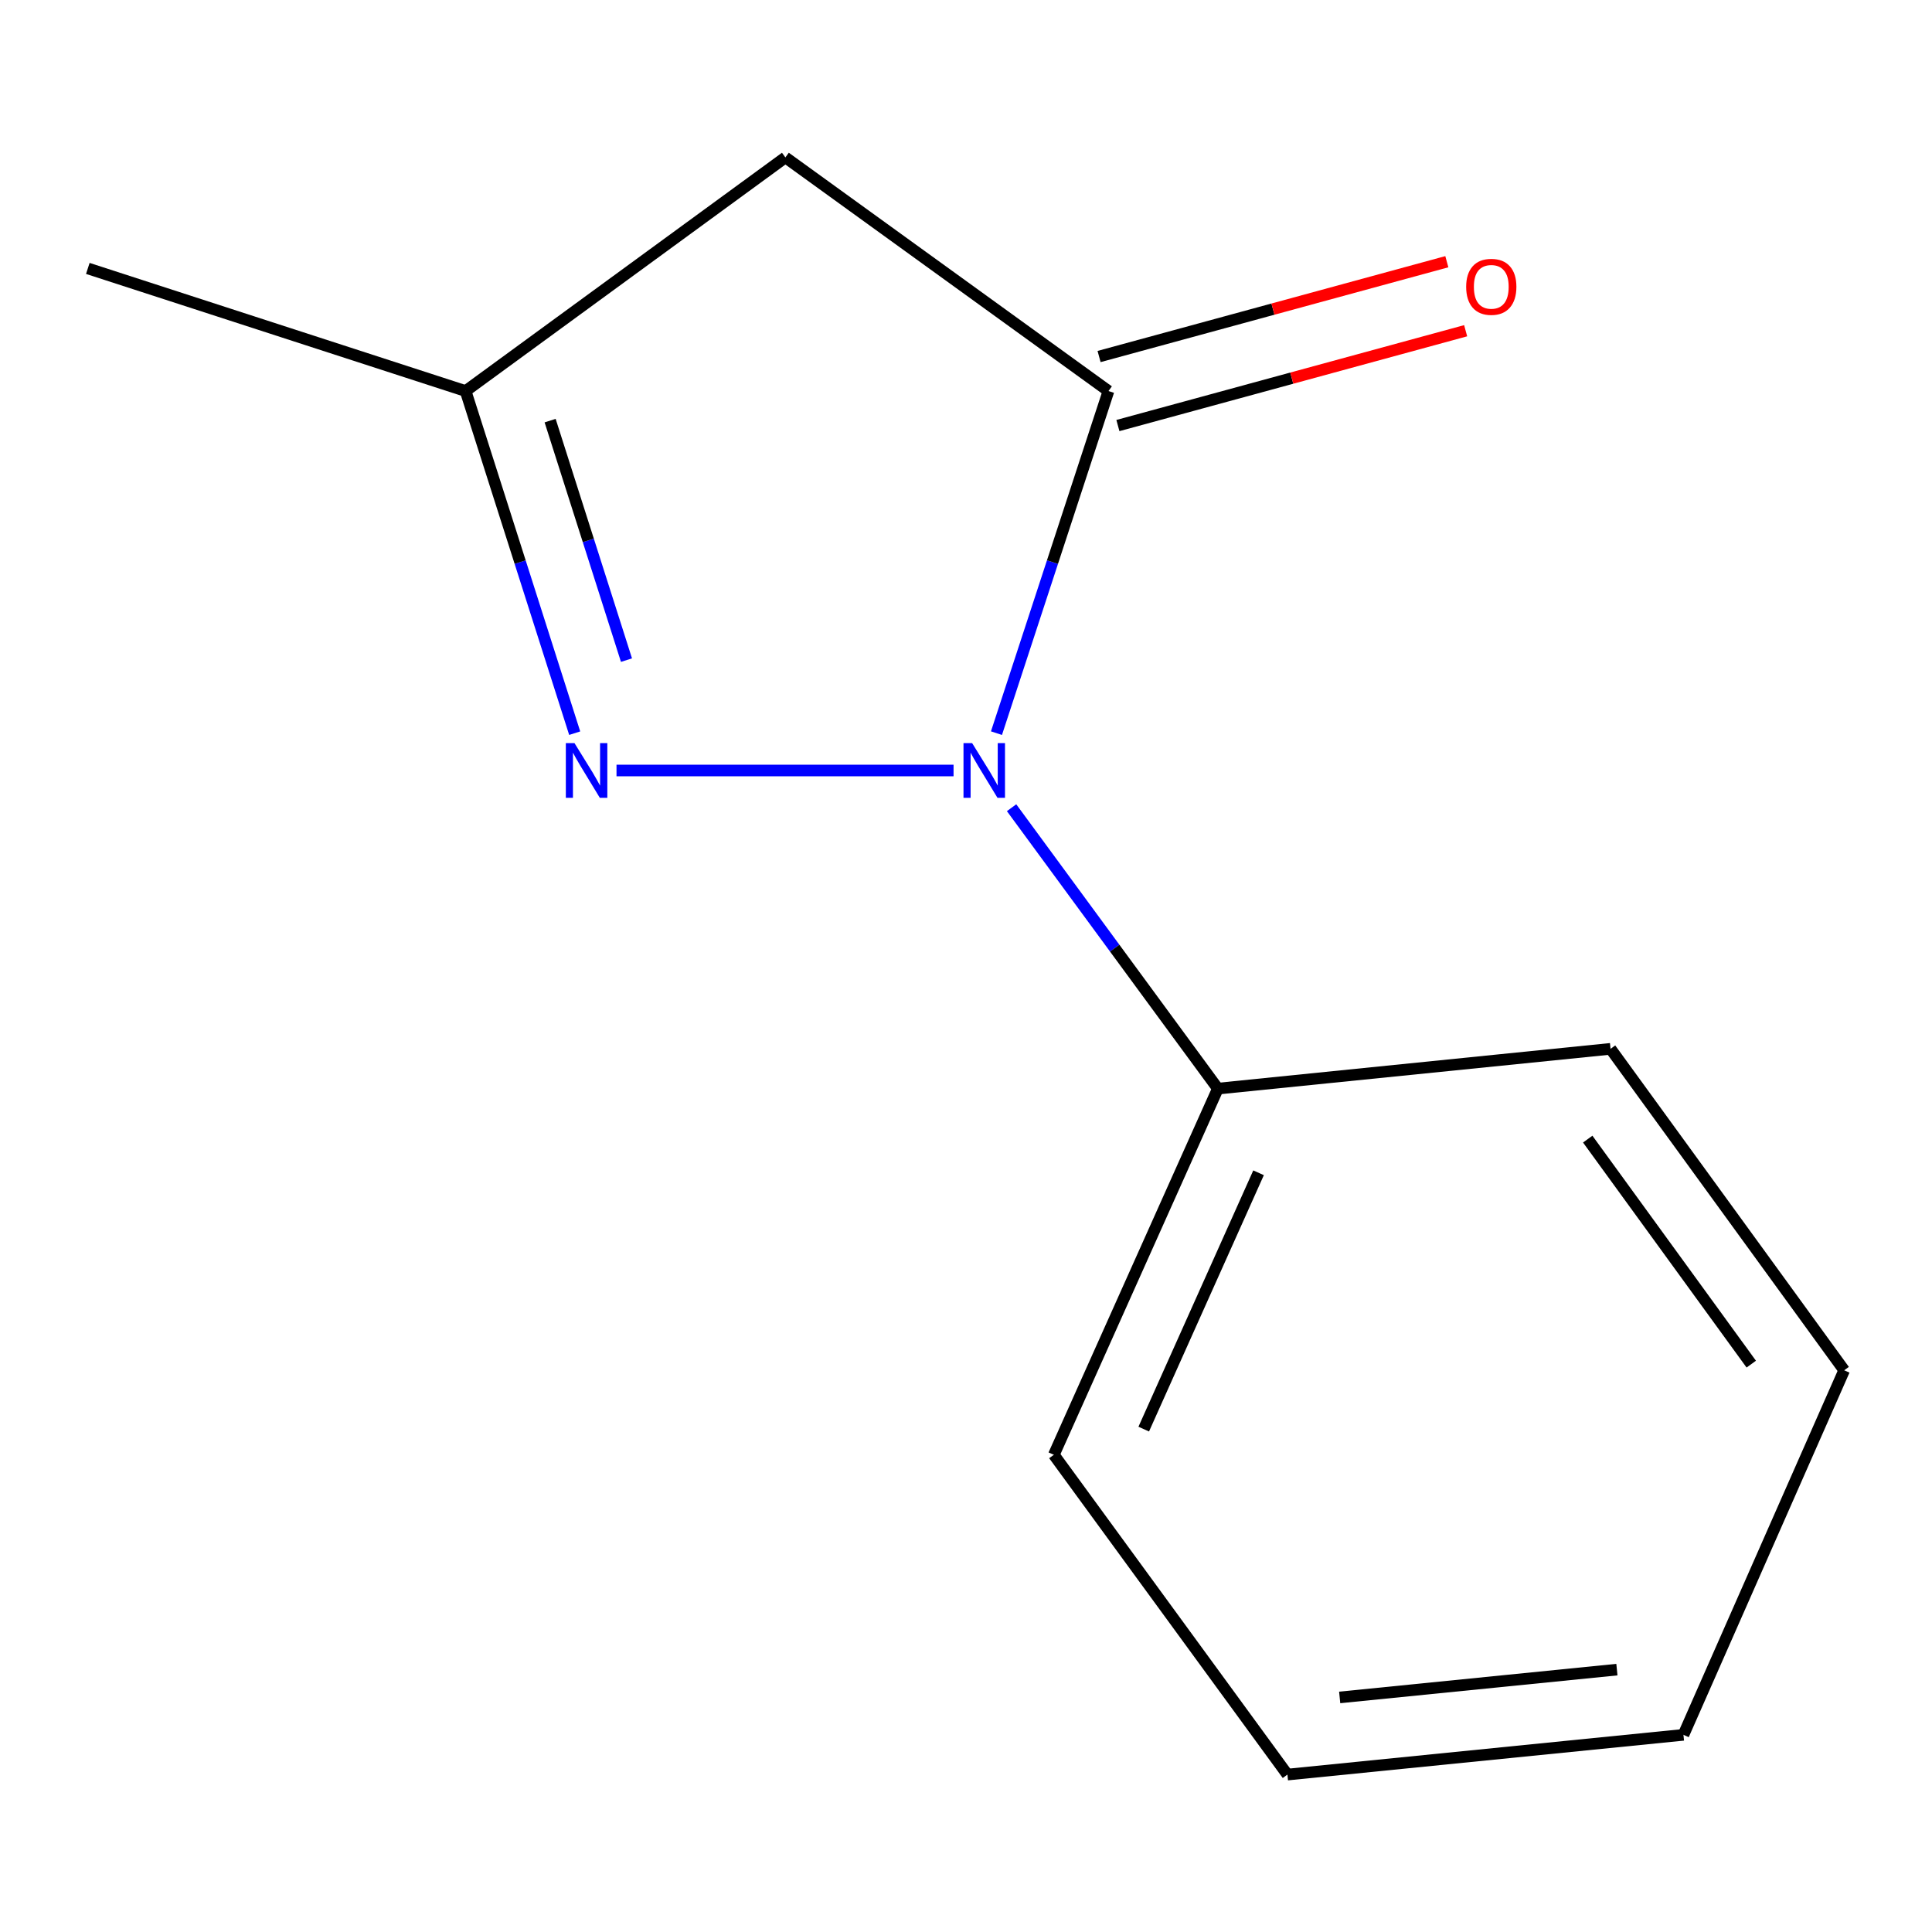 <?xml version='1.0' encoding='iso-8859-1'?>
<svg version='1.1' baseProfile='full'
              xmlns='http://www.w3.org/2000/svg'
                      xmlns:rdkit='http://www.rdkit.org/xml'
                      xmlns:xlink='http://www.w3.org/1999/xlink'
                  xml:space='preserve'
width='1000px' height='1000px' viewBox='0 0 1000 1000'>
<!-- END OF HEADER -->
<rect style='opacity:1.0;fill:#FFFFFF;stroke:none' width='1000' height='1000' x='0' y='0'> </rect>
<path class='bond-0' d='M 515.771,379.478 L 544.761,290.939' style='fill:none;fill-rule:evenodd;stroke:#0000FF;stroke-width:6px;stroke-linecap:butt;stroke-linejoin:miter;stroke-opacity:1' />
<path class='bond-0' d='M 544.761,290.939 L 573.752,202.401' style='fill:none;fill-rule:evenodd;stroke:#000000;stroke-width:6px;stroke-linecap:butt;stroke-linejoin:miter;stroke-opacity:1' />
<path class='bond-1' d='M 493.557,398.805 L 319.105,398.805' style='fill:none;fill-rule:evenodd;stroke:#0000FF;stroke-width:6px;stroke-linecap:butt;stroke-linejoin:miter;stroke-opacity:1' />
<path class='bond-4' d='M 523.592,418.072 L 576.98,490.769' style='fill:none;fill-rule:evenodd;stroke:#0000FF;stroke-width:6px;stroke-linecap:butt;stroke-linejoin:miter;stroke-opacity:1' />
<path class='bond-4' d='M 576.98,490.769 L 630.367,563.466' style='fill:none;fill-rule:evenodd;stroke:#000000;stroke-width:6px;stroke-linecap:butt;stroke-linejoin:miter;stroke-opacity:1' />
<path class='bond-2' d='M 573.752,202.401 L 406.519,81.477' style='fill:none;fill-rule:evenodd;stroke:#000000;stroke-width:6px;stroke-linecap:butt;stroke-linejoin:miter;stroke-opacity:1' />
<path class='bond-5' d='M 578.622,220.264 L 668.621,195.725' style='fill:none;fill-rule:evenodd;stroke:#000000;stroke-width:6px;stroke-linecap:butt;stroke-linejoin:miter;stroke-opacity:1' />
<path class='bond-5' d='M 668.621,195.725 L 758.62,171.185' style='fill:none;fill-rule:evenodd;stroke:#FF0000;stroke-width:6px;stroke-linecap:butt;stroke-linejoin:miter;stroke-opacity:1' />
<path class='bond-5' d='M 568.881,184.538 L 658.88,159.999' style='fill:none;fill-rule:evenodd;stroke:#000000;stroke-width:6px;stroke-linecap:butt;stroke-linejoin:miter;stroke-opacity:1' />
<path class='bond-5' d='M 658.88,159.999 L 748.879,135.459' style='fill:none;fill-rule:evenodd;stroke:#FF0000;stroke-width:6px;stroke-linecap:butt;stroke-linejoin:miter;stroke-opacity:1' />
<path class='bond-3' d='M 297.459,379.491 L 269.227,290.946' style='fill:none;fill-rule:evenodd;stroke:#0000FF;stroke-width:6px;stroke-linecap:butt;stroke-linejoin:miter;stroke-opacity:1' />
<path class='bond-3' d='M 269.227,290.946 L 240.994,202.401' style='fill:none;fill-rule:evenodd;stroke:#000000;stroke-width:6px;stroke-linecap:butt;stroke-linejoin:miter;stroke-opacity:1' />
<path class='bond-3' d='M 324.269,341.679 L 304.507,279.697' style='fill:none;fill-rule:evenodd;stroke:#0000FF;stroke-width:6px;stroke-linecap:butt;stroke-linejoin:miter;stroke-opacity:1' />
<path class='bond-3' d='M 304.507,279.697 L 284.744,217.715' style='fill:none;fill-rule:evenodd;stroke:#000000;stroke-width:6px;stroke-linecap:butt;stroke-linejoin:miter;stroke-opacity:1' />
<path class='bond-12' d='M 406.519,81.477 L 240.994,202.401' style='fill:none;fill-rule:evenodd;stroke:#000000;stroke-width:6px;stroke-linecap:butt;stroke-linejoin:miter;stroke-opacity:1' />
<path class='bond-6' d='M 240.994,202.401 L 45.455,138.935' style='fill:none;fill-rule:evenodd;stroke:#000000;stroke-width:6px;stroke-linecap:butt;stroke-linejoin:miter;stroke-opacity:1' />
<path class='bond-7' d='M 630.367,563.466 L 545.465,752.998' style='fill:none;fill-rule:evenodd;stroke:#000000;stroke-width:6px;stroke-linecap:butt;stroke-linejoin:miter;stroke-opacity:1' />
<path class='bond-7' d='M 651.426,607.034 L 591.995,739.707' style='fill:none;fill-rule:evenodd;stroke:#000000;stroke-width:6px;stroke-linecap:butt;stroke-linejoin:miter;stroke-opacity:1' />
<path class='bond-8' d='M 630.367,563.466 L 833.621,542.873' style='fill:none;fill-rule:evenodd;stroke:#000000;stroke-width:6px;stroke-linecap:butt;stroke-linejoin:miter;stroke-opacity:1' />
<path class='bond-10' d='M 545.465,752.998 L 666.368,918.523' style='fill:none;fill-rule:evenodd;stroke:#000000;stroke-width:6px;stroke-linecap:butt;stroke-linejoin:miter;stroke-opacity:1' />
<path class='bond-9' d='M 833.621,542.873 L 954.545,709.262' style='fill:none;fill-rule:evenodd;stroke:#000000;stroke-width:6px;stroke-linecap:butt;stroke-linejoin:miter;stroke-opacity:1' />
<path class='bond-9' d='M 821.805,589.601 L 906.452,706.073' style='fill:none;fill-rule:evenodd;stroke:#000000;stroke-width:6px;stroke-linecap:butt;stroke-linejoin:miter;stroke-opacity:1' />
<path class='bond-11' d='M 954.545,709.262 L 871.351,897.951' style='fill:none;fill-rule:evenodd;stroke:#000000;stroke-width:6px;stroke-linecap:butt;stroke-linejoin:miter;stroke-opacity:1' />
<path class='bond-13' d='M 666.368,918.523 L 871.351,897.951' style='fill:none;fill-rule:evenodd;stroke:#000000;stroke-width:6px;stroke-linecap:butt;stroke-linejoin:miter;stroke-opacity:1' />
<path class='bond-13' d='M 693.418,878.592 L 836.906,864.192' style='fill:none;fill-rule:evenodd;stroke:#000000;stroke-width:6px;stroke-linecap:butt;stroke-linejoin:miter;stroke-opacity:1' />
<path  class='atom-0' d='M 503.183 384.645
L 512.463 399.645
Q 513.383 401.125, 514.863 403.805
Q 516.343 406.485, 516.423 406.645
L 516.423 384.645
L 520.183 384.645
L 520.183 412.965
L 516.303 412.965
L 506.343 396.565
Q 505.183 394.645, 503.943 392.445
Q 502.743 390.245, 502.383 389.565
L 502.383 412.965
L 498.703 412.965
L 498.703 384.645
L 503.183 384.645
' fill='#0000FF'/>
<path  class='atom-2' d='M 297.357 384.645
L 306.637 399.645
Q 307.557 401.125, 309.037 403.805
Q 310.517 406.485, 310.597 406.645
L 310.597 384.645
L 314.357 384.645
L 314.357 412.965
L 310.477 412.965
L 300.517 396.565
Q 299.357 394.645, 298.117 392.445
Q 296.917 390.245, 296.557 389.565
L 296.557 412.965
L 292.877 412.965
L 292.877 384.645
L 297.357 384.645
' fill='#0000FF'/>
<path  class='atom-6' d='M 758.884 148.458
Q 758.884 141.658, 762.244 137.858
Q 765.604 134.058, 771.884 134.058
Q 778.164 134.058, 781.524 137.858
Q 784.884 141.658, 784.884 148.458
Q 784.884 155.338, 781.484 159.258
Q 778.084 163.138, 771.884 163.138
Q 765.644 163.138, 762.244 159.258
Q 758.884 155.378, 758.884 148.458
M 771.884 159.938
Q 776.204 159.938, 778.524 157.058
Q 780.884 154.138, 780.884 148.458
Q 780.884 142.898, 778.524 140.098
Q 776.204 137.258, 771.884 137.258
Q 767.564 137.258, 765.204 140.058
Q 762.884 142.858, 762.884 148.458
Q 762.884 154.178, 765.204 157.058
Q 767.564 159.938, 771.884 159.938
' fill='#FF0000'/>
</svg>
